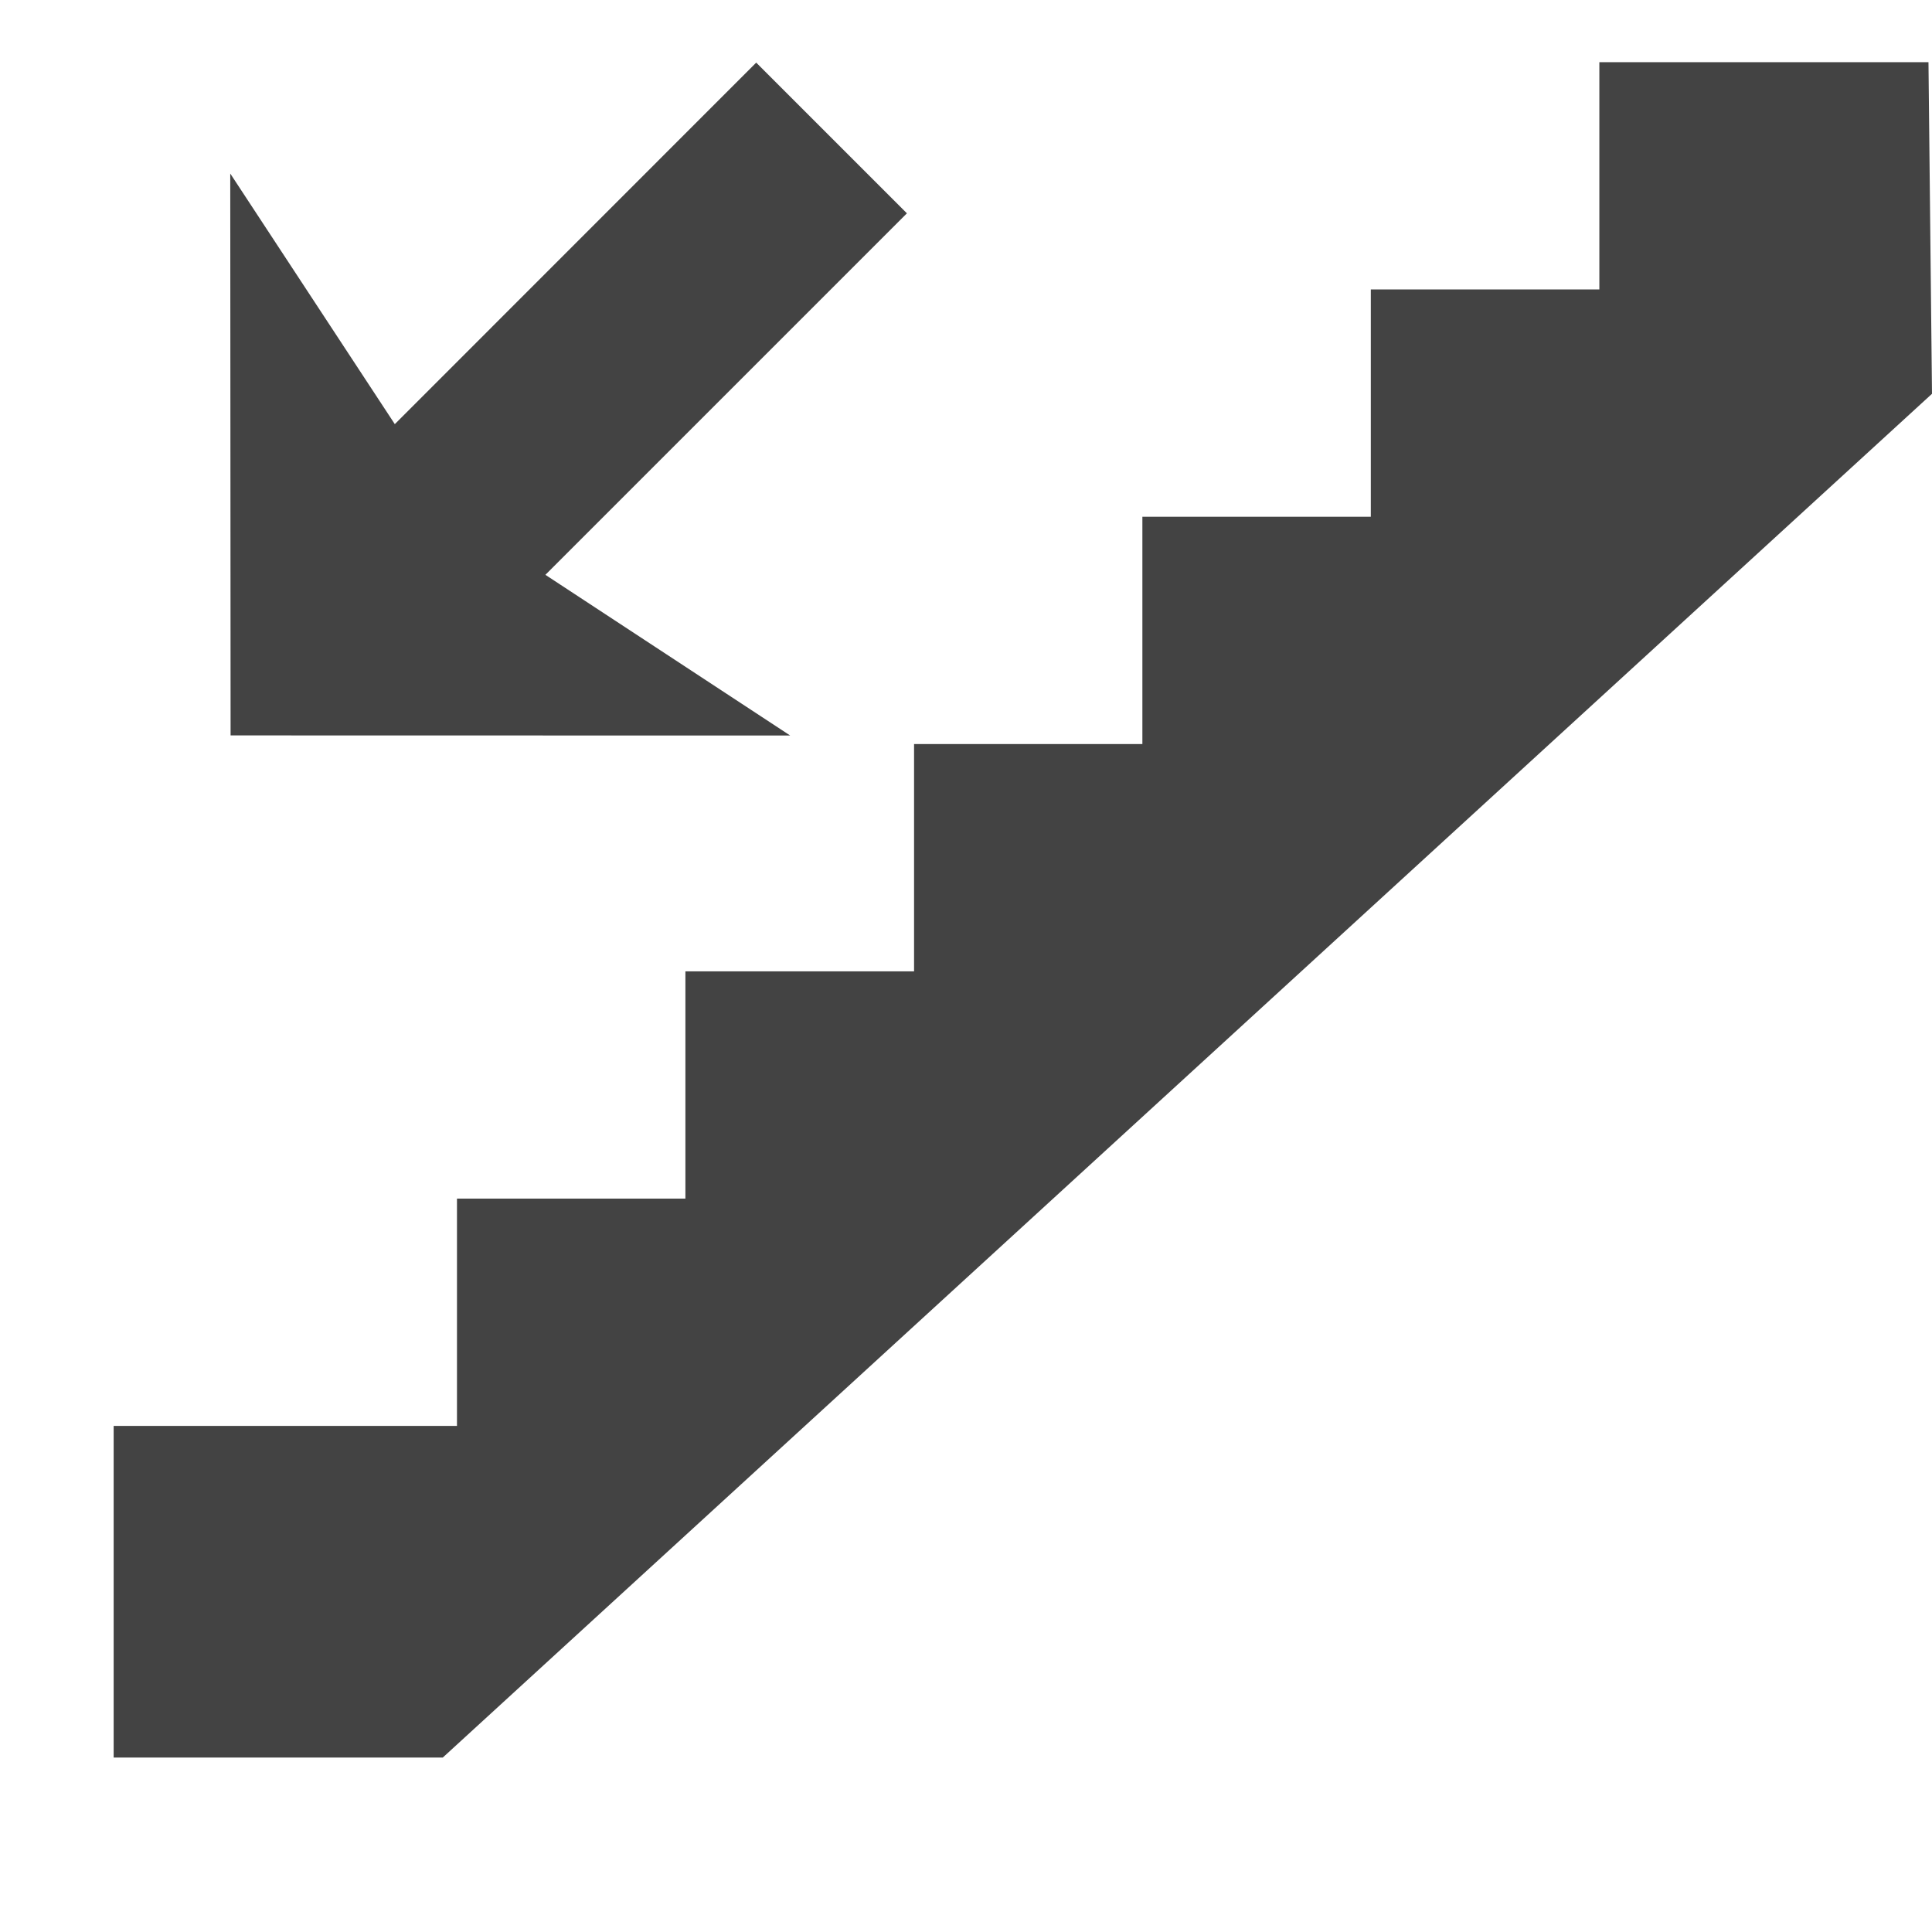 <?xml version="1.0" encoding="utf-8"?>

<svg width="800px" height="800px" viewBox="0 -0.5 17 17" version="1.1" xmlns="http://www.w3.org/2000/svg" xmlns:xlink="http://www.w3.org/1999/xlink" class="si-glyph si-glyph-downstair">
    
    <title>1051</title>
    
    <defs>
</defs>
    <g stroke="none" stroke-width="1" fill="none" fill-rule="evenodd">
        <g transform="translate(1, 0)" fill="#434343">
            <path d="M15.969,0.047 L13.073,0.047 L13.073,2.047 L11.062,2.047 L11.062,4.047 L9.052,4.047 L9.052,6.047 L7.043,6.047 L7.043,8.047 L5.031,8.047 L5.031,10.047 L3.021,10.047 L3.021,12.047 L0,12.047 L0,14.965 L2.896,14.965 L16,2.965 L15.969,0.047 Z" class="si-glyph-fill">
</path>
            <path d="M1.029,5.971 L5.953,5.972 L3.799,4.558 L6.98,1.377 L5.654,0.051 L2.474,3.232 L1.026,1.027 L1.029,5.971 Z" class="si-glyph-fill">
</path>
        </g>
    </g>
</svg>